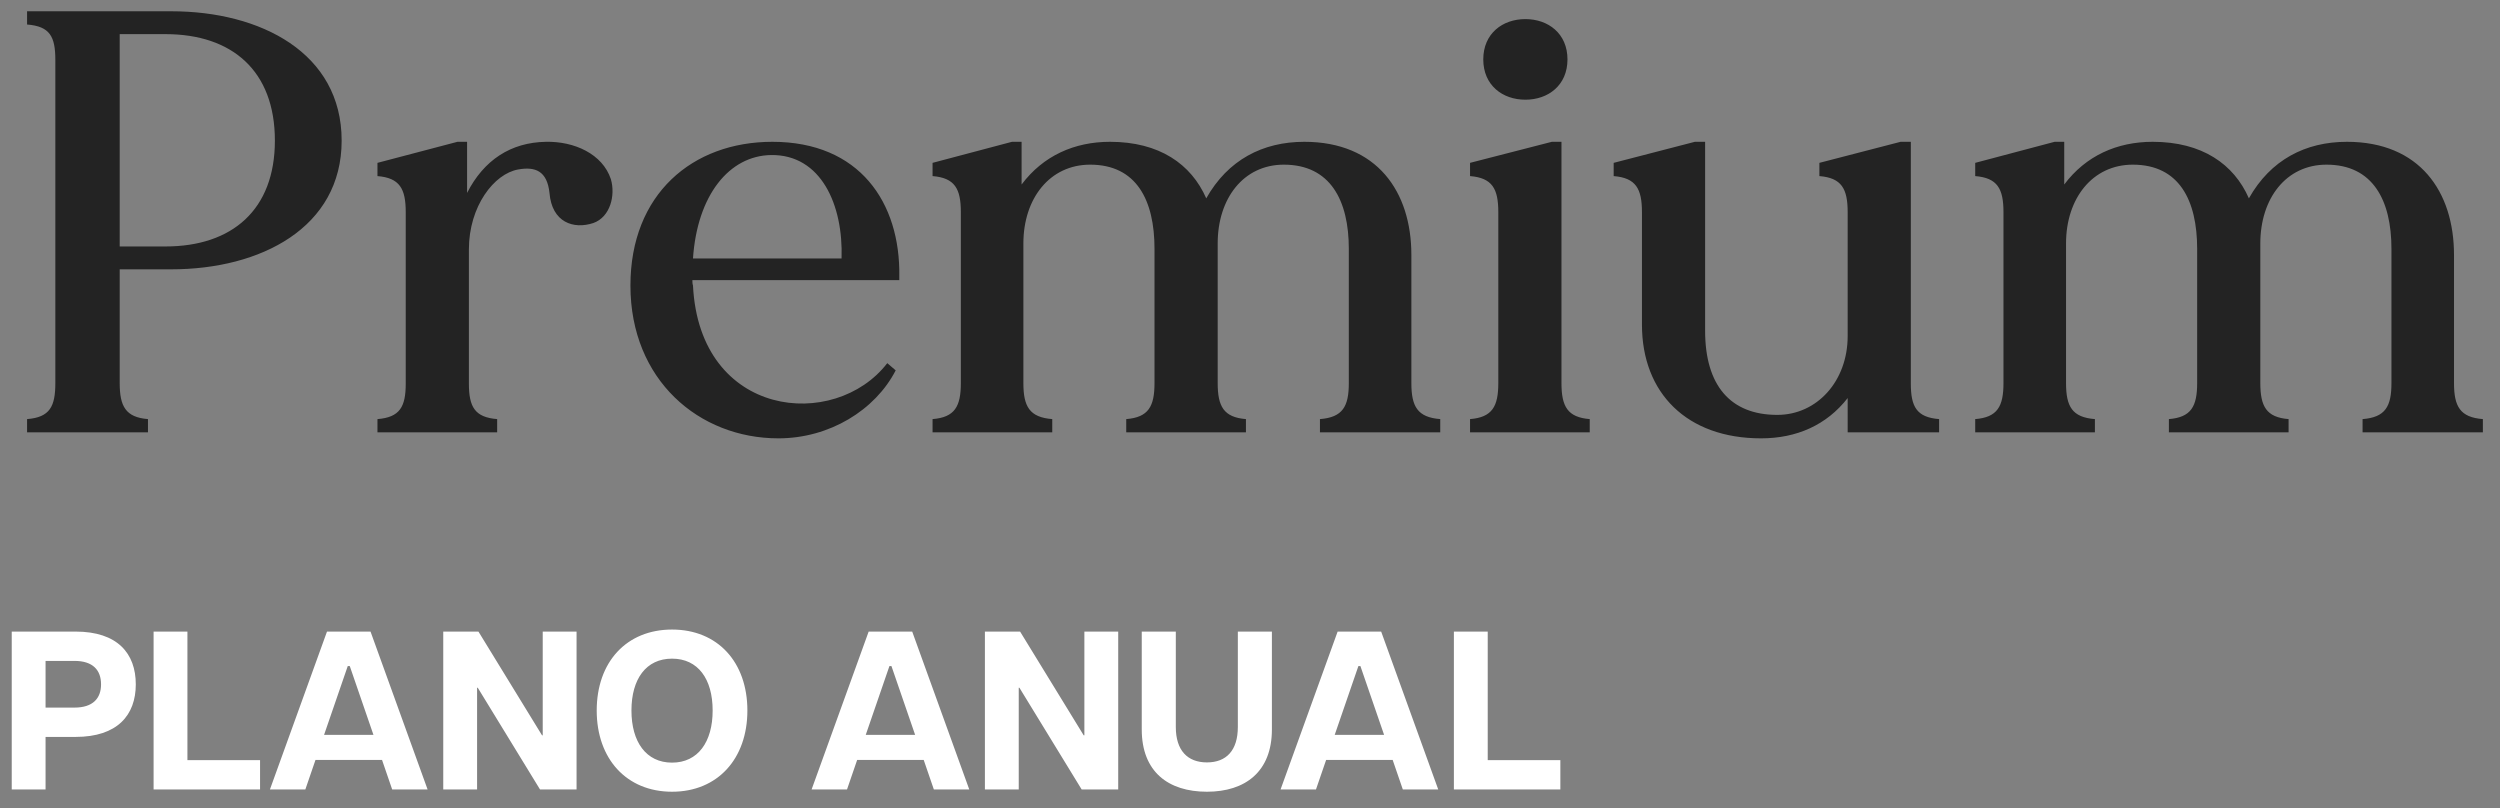 <svg xmlns="http://www.w3.org/2000/svg" width="133" height="43" viewBox="0 0 133 43" fill="none"><rect x="0" y="0" width="133" height="43" fill="#808080" stroke="none"/><path d="M9.12 0.6C13.856 0.6 18.176 2.808 18.176 7.48C18.176 12.12 13.856 14.328 9.12 14.328H6.368V20.376C6.368 21.624 6.688 22.2 7.872 22.296V23H1.44V22.296C2.656 22.2 2.944 21.624 2.944 20.376V3.192C2.944 1.944 2.656 1.4 1.44 1.304V0.6H9.12ZM8.8 13.112C12.352 13.112 14.624 11.16 14.624 7.48C14.624 3.768 12.352 1.816 8.8 1.816H6.368V13.112H8.8ZM32.497 9.528C32.753 10.392 32.465 11.544 31.569 11.864C30.513 12.216 29.361 11.832 29.233 10.264C29.105 9.08 28.465 8.856 27.569 9.016C26.289 9.24 24.945 10.968 24.945 13.272V20.408C24.945 21.656 25.265 22.2 26.449 22.296V23H20.081V22.296C21.265 22.2 21.585 21.656 21.585 20.408V11.288C21.585 10.04 21.265 9.464 20.081 9.368V8.664L24.337 7.544H24.849V10.264C25.745 8.504 27.185 7.576 29.041 7.544C30.545 7.512 32.049 8.184 32.497 9.528ZM47.843 14.712V14.904H36.835C36.835 15 36.835 15.096 36.867 15.192C37.219 22.264 44.419 22.936 47.203 19.32L47.651 19.704C46.563 21.816 44.131 23.32 41.411 23.32C37.187 23.32 33.539 20.216 33.539 15.192C33.539 10.328 36.835 7.544 41.091 7.544C45.731 7.544 47.907 10.776 47.843 14.712ZM41.027 8.248C38.787 8.28 37.091 10.392 36.867 13.752H44.771C44.867 10.904 43.683 8.216 41.027 8.248ZM75.085 20.376C75.085 21.624 75.404 22.2 76.621 22.296V23H70.221V22.296C71.436 22.2 71.757 21.624 71.757 20.376V13.24C71.757 10.648 70.764 8.76 68.3 8.76C66.156 8.76 64.781 10.552 64.781 12.952C64.781 13.048 64.781 20.376 64.781 20.376C64.781 21.624 65.1 22.2 66.284 22.296V23H59.916V22.296C61.1 22.2 61.42 21.624 61.42 20.376V13.24C61.42 10.648 60.461 8.76 57.996 8.76C55.852 8.76 54.444 10.552 54.444 12.952V20.376C54.444 21.624 54.764 22.2 55.98 22.296V23H49.612V22.296C50.797 22.2 51.117 21.624 51.117 20.376V11.288C51.117 10.04 50.797 9.464 49.612 9.368V8.664L53.837 7.544H54.349V9.816C55.501 8.28 57.164 7.544 59.053 7.544C61.676 7.544 63.373 8.728 64.172 10.552C65.325 8.504 67.18 7.544 69.388 7.544C73.26 7.544 75.085 10.2 75.085 13.56V20.376ZM81.15 5.304C79.934 5.304 78.91 4.536 78.91 3.16C78.91 1.784 79.934 1.016 81.15 1.016C82.366 1.016 83.39 1.784 83.39 3.16C83.39 4.536 82.366 5.304 81.15 5.304ZM83.07 20.376C83.07 21.624 83.39 22.2 84.574 22.296V23H78.206V22.296C79.39 22.2 79.71 21.624 79.71 20.376V11.288C79.71 10.04 79.39 9.464 78.206 9.368V8.664L82.558 7.544H83.07V20.376ZM101.656 20.408C101.656 21.656 101.976 22.2 103.16 22.296V23H98.296V21.176C97.175 22.616 95.576 23.32 93.688 23.32C89.751 23.32 87.352 20.92 87.352 17.272V11.288C87.352 10.04 87.031 9.464 85.847 9.368V8.664L90.168 7.544H90.712V17.592C90.712 20.504 92.055 22.072 94.552 22.072C96.663 22.072 98.296 20.28 98.296 17.88V11.288C98.296 10.04 97.975 9.464 96.791 9.368V8.664L101.112 7.544H101.656V20.408ZM130.553 20.376C130.553 21.624 130.873 22.2 132.089 22.296V23H125.689V22.296C126.905 22.2 127.225 21.624 127.225 20.376V13.24C127.225 10.648 126.233 8.76 123.769 8.76C121.625 8.76 120.249 10.552 120.249 12.952C120.249 13.048 120.249 20.376 120.249 20.376C120.249 21.624 120.569 22.2 121.753 22.296V23H115.385V22.296C116.569 22.2 116.889 21.624 116.889 20.376V13.24C116.889 10.648 115.929 8.76 113.465 8.76C111.321 8.76 109.913 10.552 109.913 12.952V20.376C109.913 21.624 110.233 22.2 111.449 22.296V23H105.081V22.296C106.265 22.2 106.585 21.624 106.585 20.376V11.288C106.585 10.04 106.265 9.464 105.081 9.368V8.664L109.305 7.544H109.817V9.816C110.969 8.28 112.633 7.544 114.521 7.544C117.145 7.544 118.841 8.728 119.641 10.552C120.793 8.504 122.649 7.544 124.857 7.544C128.729 7.544 130.553 10.2 130.553 13.56V20.376Z" fill="#232323"></path><path d="M0.624 42V33.6H4.02C6.252 33.6 7.224 34.764 7.224 36.408C7.224 38.04 6.252 39.204 4.02 39.204H2.424V42H0.624ZM3.96 37.644C4.944 37.644 5.376 37.152 5.376 36.408C5.376 35.652 4.944 35.16 3.96 35.16H2.424V37.644H3.96ZM8.171 42V33.6H9.971V40.44H13.835V42H8.171ZM14.36 42L17.396 33.6H19.712L22.748 42H20.864L20.324 40.428H16.784L16.244 42H14.36ZM17.24 39.096H19.868L18.608 35.436H18.5L17.24 39.096ZM23.581 42V33.6H25.453L28.837 39.12H28.873V33.6H30.673V42H28.729L25.417 36.588H25.381V42H23.581ZM35.753 42.12C33.329 42.12 31.745 40.368 31.745 37.8C31.745 35.22 33.329 33.492 35.753 33.492C38.177 33.492 39.761 35.22 39.761 37.8C39.761 40.368 38.177 42.12 35.753 42.12ZM35.753 40.572C37.133 40.572 37.913 39.468 37.913 37.8C37.913 36.12 37.133 35.04 35.753 35.04C34.373 35.04 33.593 36.12 33.593 37.8C33.593 39.468 34.373 40.572 35.753 40.572ZM43.177 42L46.213 33.6H48.529L51.565 42H49.681L49.141 40.428H45.601L45.061 42H43.177ZM46.057 39.096H48.685L47.425 35.436H47.317L46.057 39.096ZM52.397 42V33.6H54.269L57.653 39.12H57.689V33.6H59.489V42H57.545L54.233 36.588H54.197V42H52.397ZM64.209 42.12C62.145 42.12 60.741 41.052 60.741 38.808V33.6H62.553V38.676C62.553 39.924 63.177 40.56 64.209 40.56C65.241 40.56 65.853 39.924 65.853 38.676V33.6H67.665V38.808C67.665 41.052 66.249 42.12 64.209 42.12ZM68.126 42L71.162 33.6H73.478L76.514 42H74.63L74.09 40.428H70.55L70.01 42H68.126ZM71.006 39.096H73.634L72.374 35.436H72.266L71.006 39.096ZM77.347 42V33.6H79.147V40.44H83.011V42H77.347Z" fill="white"></path></svg>